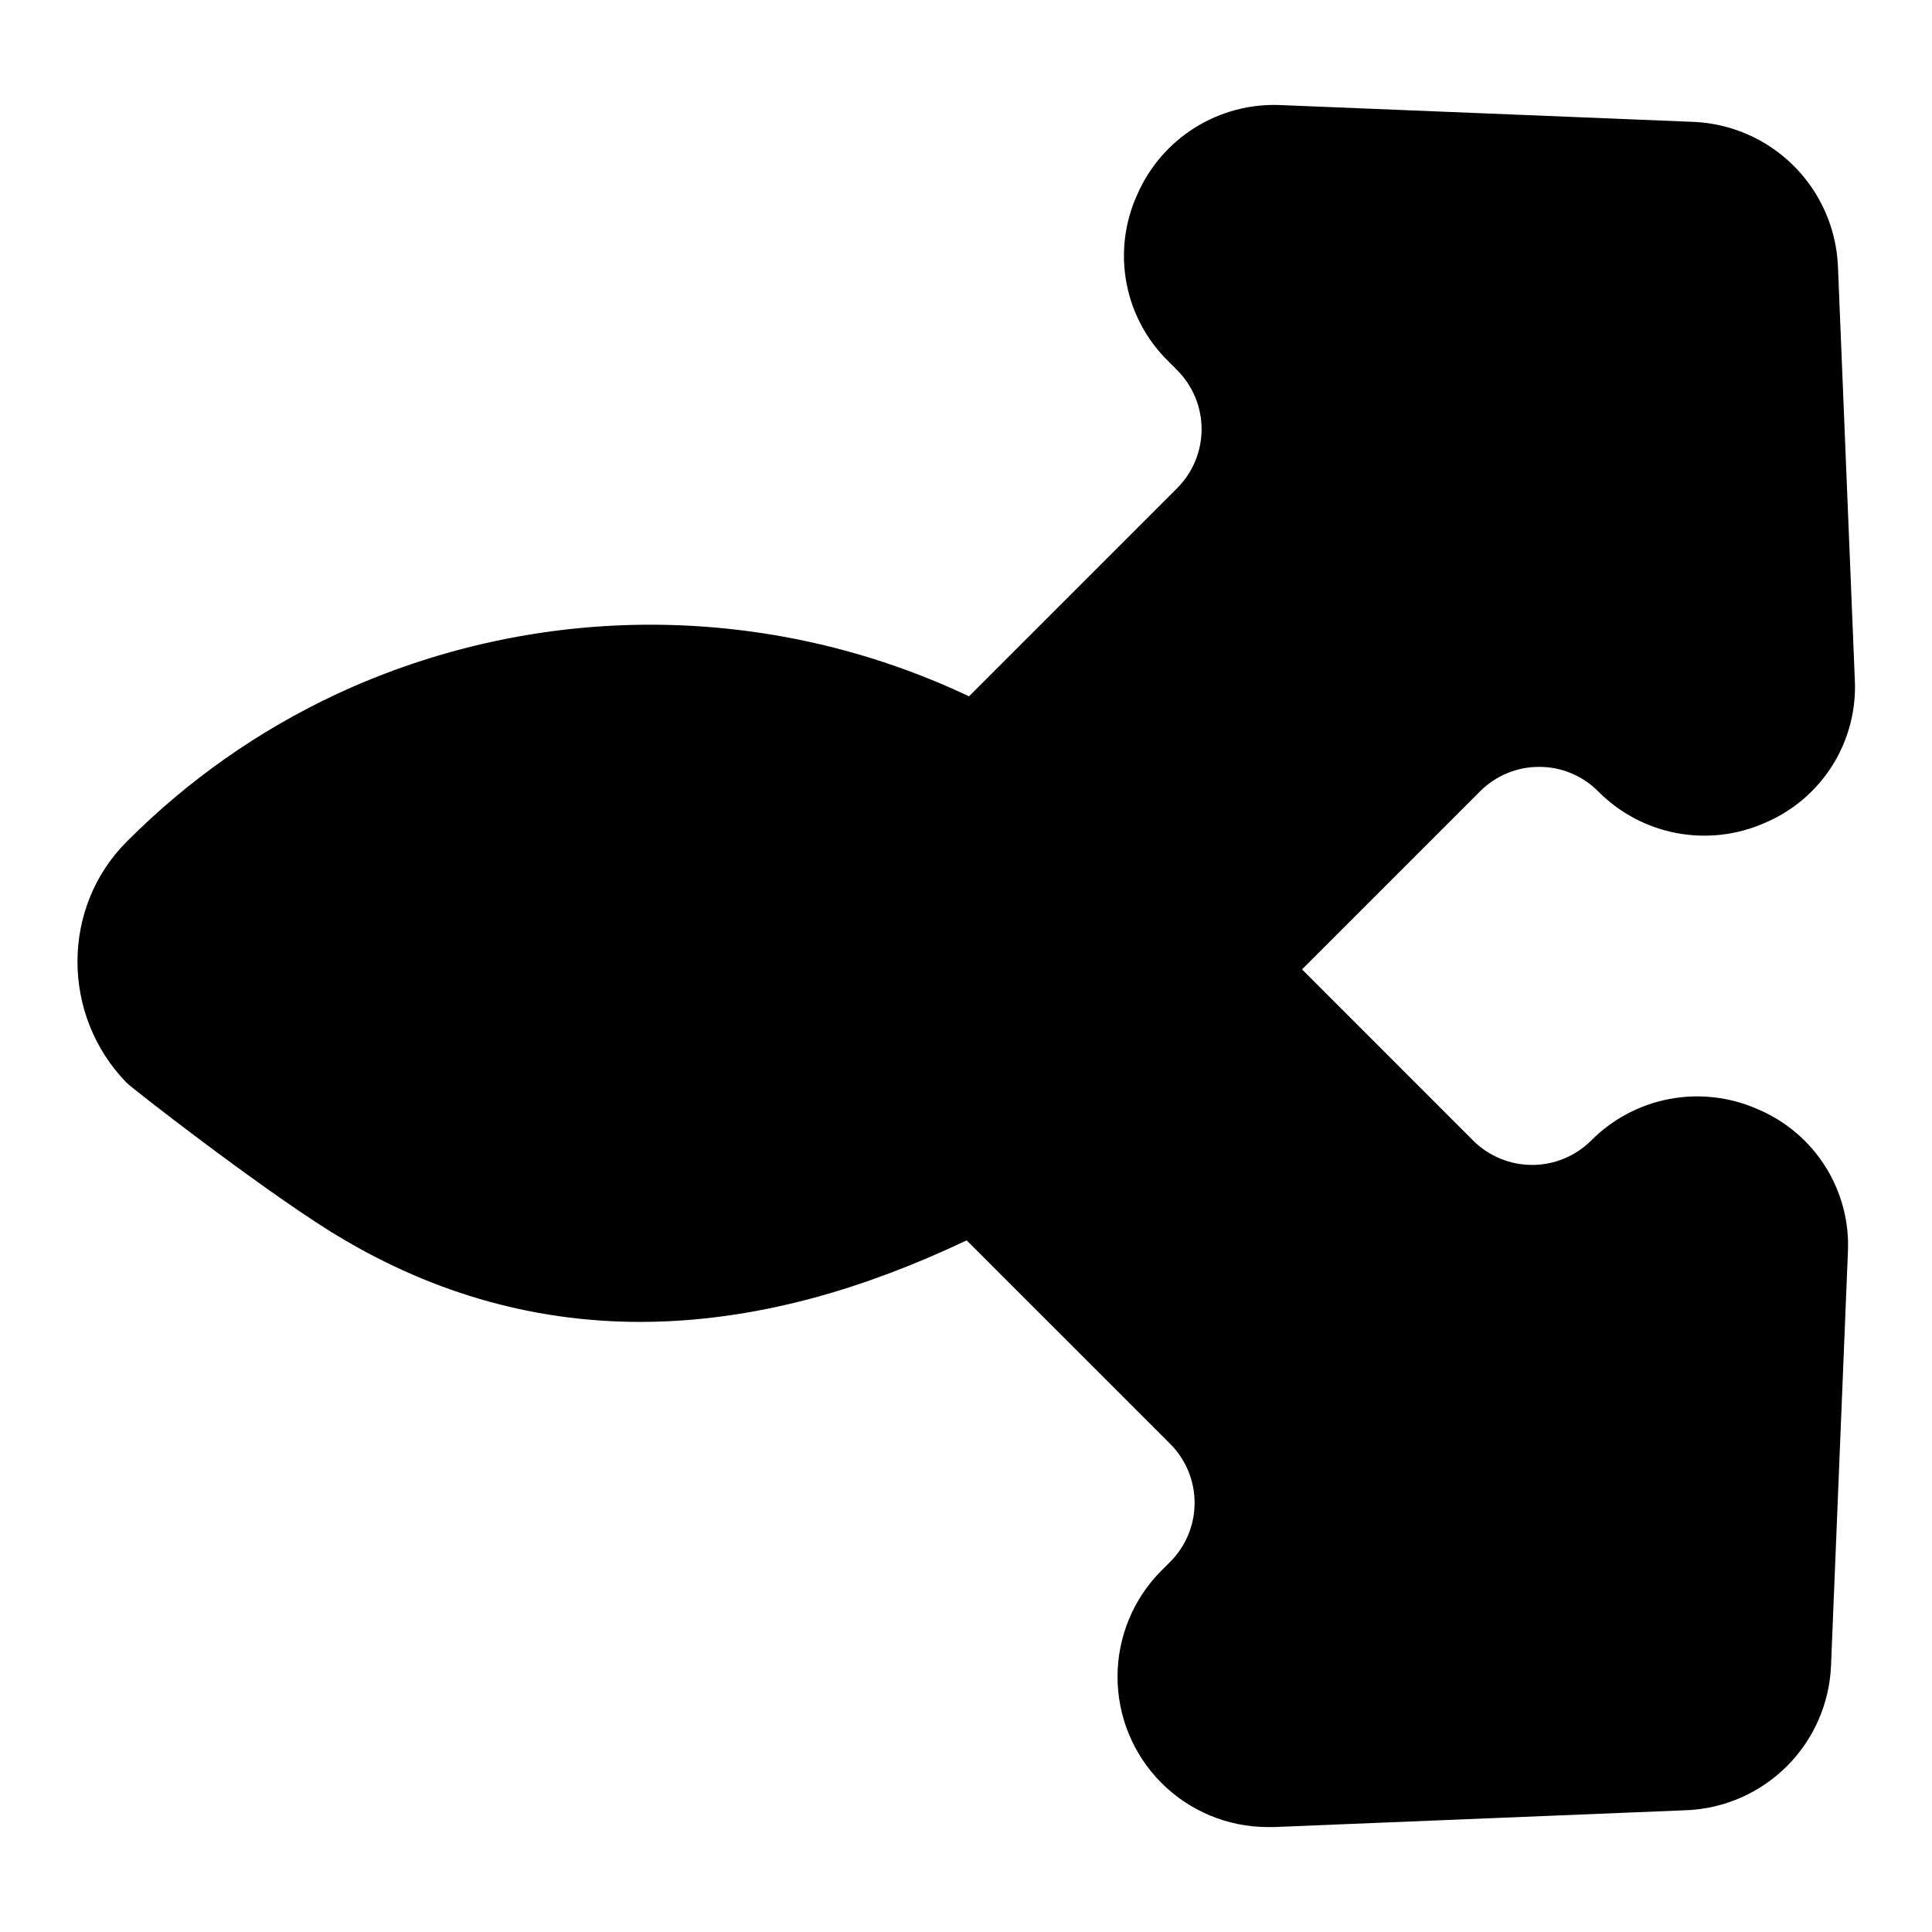 <?xml version="1.0" encoding="UTF-8"?>
<!-- Uploaded to: SVG Repo, www.svgrepo.com, Generator: SVG Repo Mixer Tools -->
<svg fill="#000000" width="800px" height="800px" version="1.1" viewBox="144 144 512 512" xmlns="http://www.w3.org/2000/svg">
 <path d="m551.93 347.23c5.875-0.004 11.504 2.344 15.633 6.523 5.656 5.695 12.902 9.543 20.789 11.023 7.887 1.484 16.039 0.535 23.375-2.719 7.406-3.129 13.664-8.469 17.926-15.285 4.262-6.82 6.316-14.785 5.887-22.816l-4.469-109.49c-0.453-9.984-4.625-19.438-11.695-26.5s-16.527-11.227-26.512-11.668l-109.42-4.449c-8.016-0.367-15.957 1.715-22.762 5.969-6.805 4.254-12.156 10.477-15.34 17.844-3.312 7.312-4.297 15.473-2.809 23.363 1.484 7.891 5.367 15.133 11.113 20.738l2.301 2.32 0.004 0.004c4.152 4.148 6.484 9.777 6.484 15.645 0 5.871-2.332 11.496-6.484 15.648l-55.152 55.152c-26.18-12.395-54.77-18.875-83.734-18.977-28.965-0.102-57.598 6.176-83.863 18.387-20.613 9.637-39.383 22.816-55.449 38.938l-0.246 0.246c-17.277 17.348-17.32 45.922 0 63.773 1.613 1.633 34.441 27.141 53.637 39.184 25.723 16.098 53.43 24.234 82.469 24.234 2.441 0 4.887-0.055 7.34-0.168 25.359-1.191 51.324-8.207 79.223-21.441l53.922 53.922h0.004c4.152 4.148 6.484 9.773 6.484 15.641 0 5.867-2.332 11.496-6.484 15.641l-2.273 2.273c-7.457 7.457-11.656 17.57-11.672 28.117-0.016 10.551 4.156 20.672 11.598 28.152 7.441 7.477 17.543 11.699 28.09 11.734h1.762l109.45-4.469v0.004c9.984-0.445 19.438-4.609 26.5-11.672 7.066-7.066 11.234-16.52 11.68-26.5l4.469-109.46c0.434-8.027-1.621-15.996-5.883-22.816-4.262-6.82-10.523-12.16-17.93-15.293-7.34-3.269-15.496-4.231-23.395-2.754-7.894 1.477-15.156 5.32-20.816 11.02-4.156 4.141-9.781 6.469-15.645 6.469-5.867 0-11.492-2.328-15.648-6.469l-45.332-45.352 47.23-47.23v-0.004c4.152-4.141 9.781-6.457 15.648-6.434z"/>
</svg>